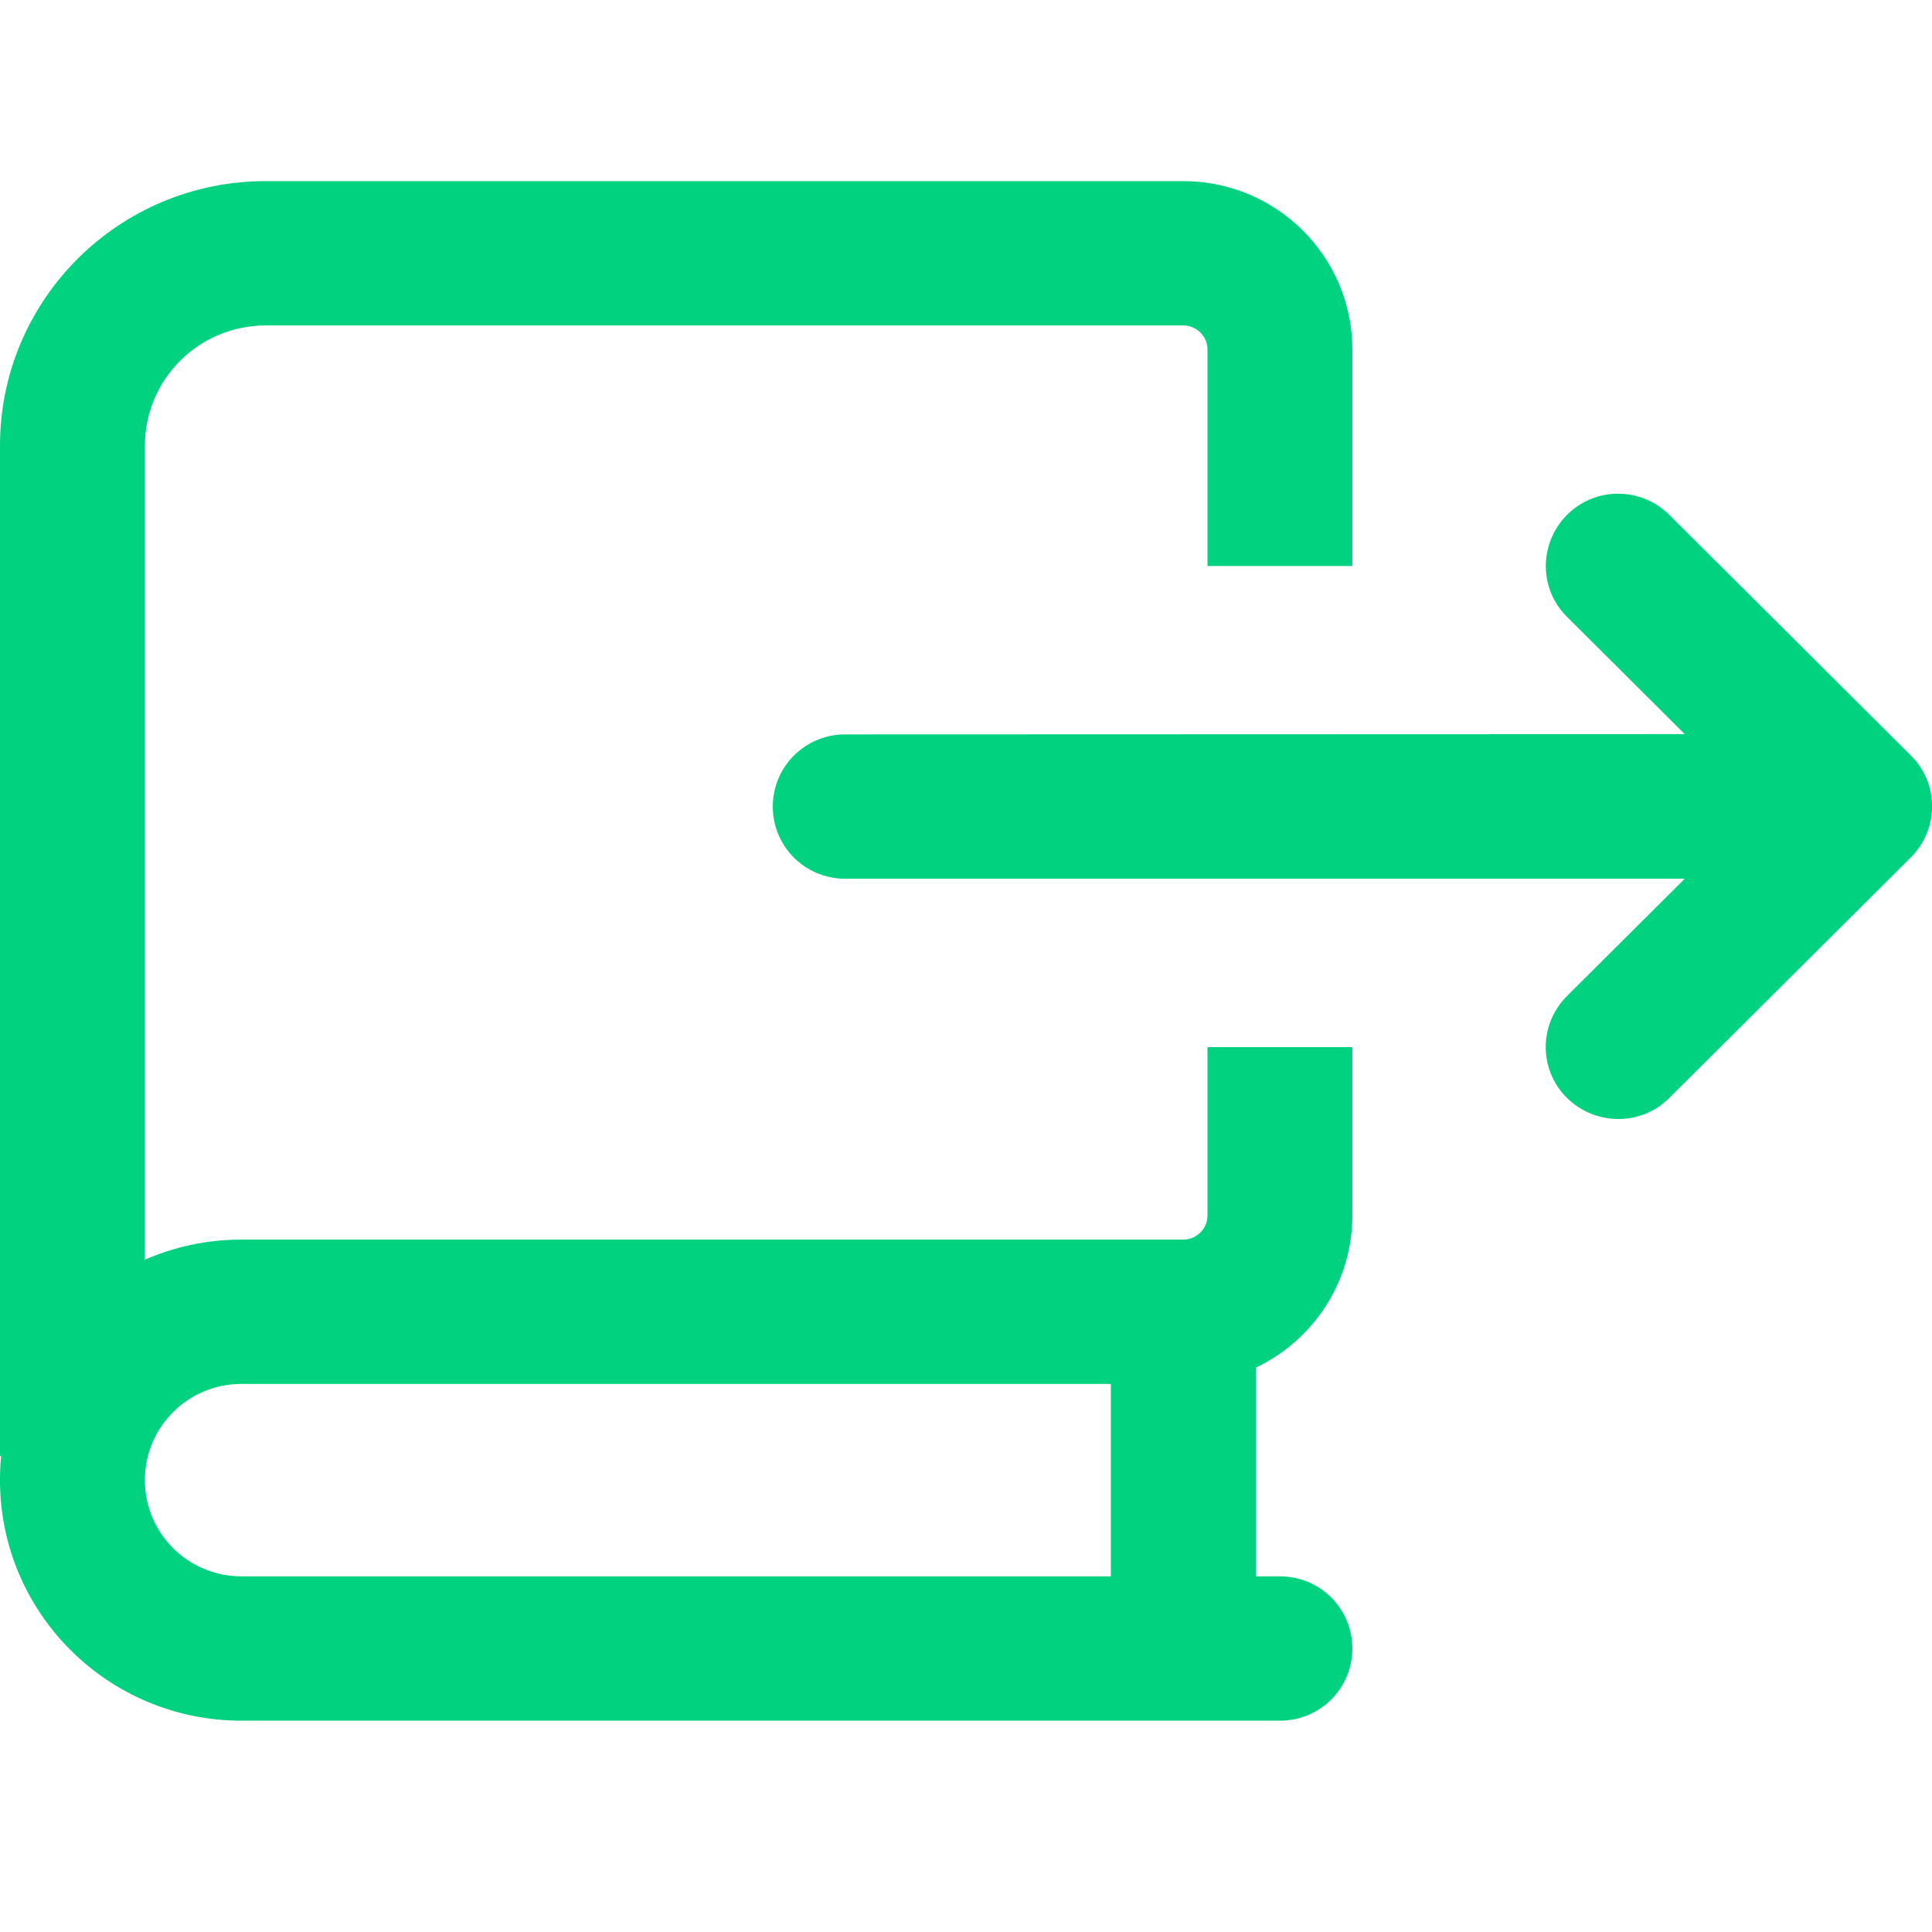 <svg width="48" height="48" viewBox="0 0 48 48" fill="none" xmlns="http://www.w3.org/2000/svg">
<g clip-path="url(#clip0_297_1105)">
<path d="M6.6 4.5C2.955 4.5 -0 7.443 -0 11.074L-0 36.176H0.03C0.007 36.37 -0 36.572 -0 36.773C-0 40.075 2.685 42.75 6 42.75H31.799C32.797 42.75 33.599 41.951 33.599 40.957C33.599 39.963 32.797 39.164 31.799 39.164H31.2V33.979C32.617 33.307 33.599 31.865 33.599 30.199V26.016H30V30.199C30 30.528 29.73 30.797 29.399 30.797H6C5.145 30.797 4.335 30.976 3.6 31.297L3.6 11.074C3.6 9.423 4.942 8.086 6.6 8.086H29.399C29.73 8.086 30 8.355 30 8.684V14.062H33.599V8.684C33.599 6.375 31.717 4.5 29.399 4.5H6.6ZM27.599 34.383V39.164H6C4.672 39.164 3.6 38.096 3.6 36.773C3.6 35.451 4.672 34.383 6 34.383H27.599ZM41.474 12.793C40.77 12.09 39.63 12.09 38.932 12.793C38.234 13.495 38.227 14.63 38.932 15.325L41.857 18.239L21 18.246C20.002 18.246 19.2 19.046 19.2 20.039C19.2 21.033 20.002 21.832 21 21.832H41.857L38.932 24.746C38.227 25.448 38.227 26.583 38.932 27.278C39.637 27.973 40.777 27.98 41.474 27.278L47.474 21.302C48.179 20.599 48.179 19.464 47.474 18.769L41.474 12.793Z" fill="#00D27F"/>
</g>
<defs>
<clipPath id="clip0_297_1105">
<rect width="48" height="48" fill="white"/>
</clipPath>
</defs>
</svg>

